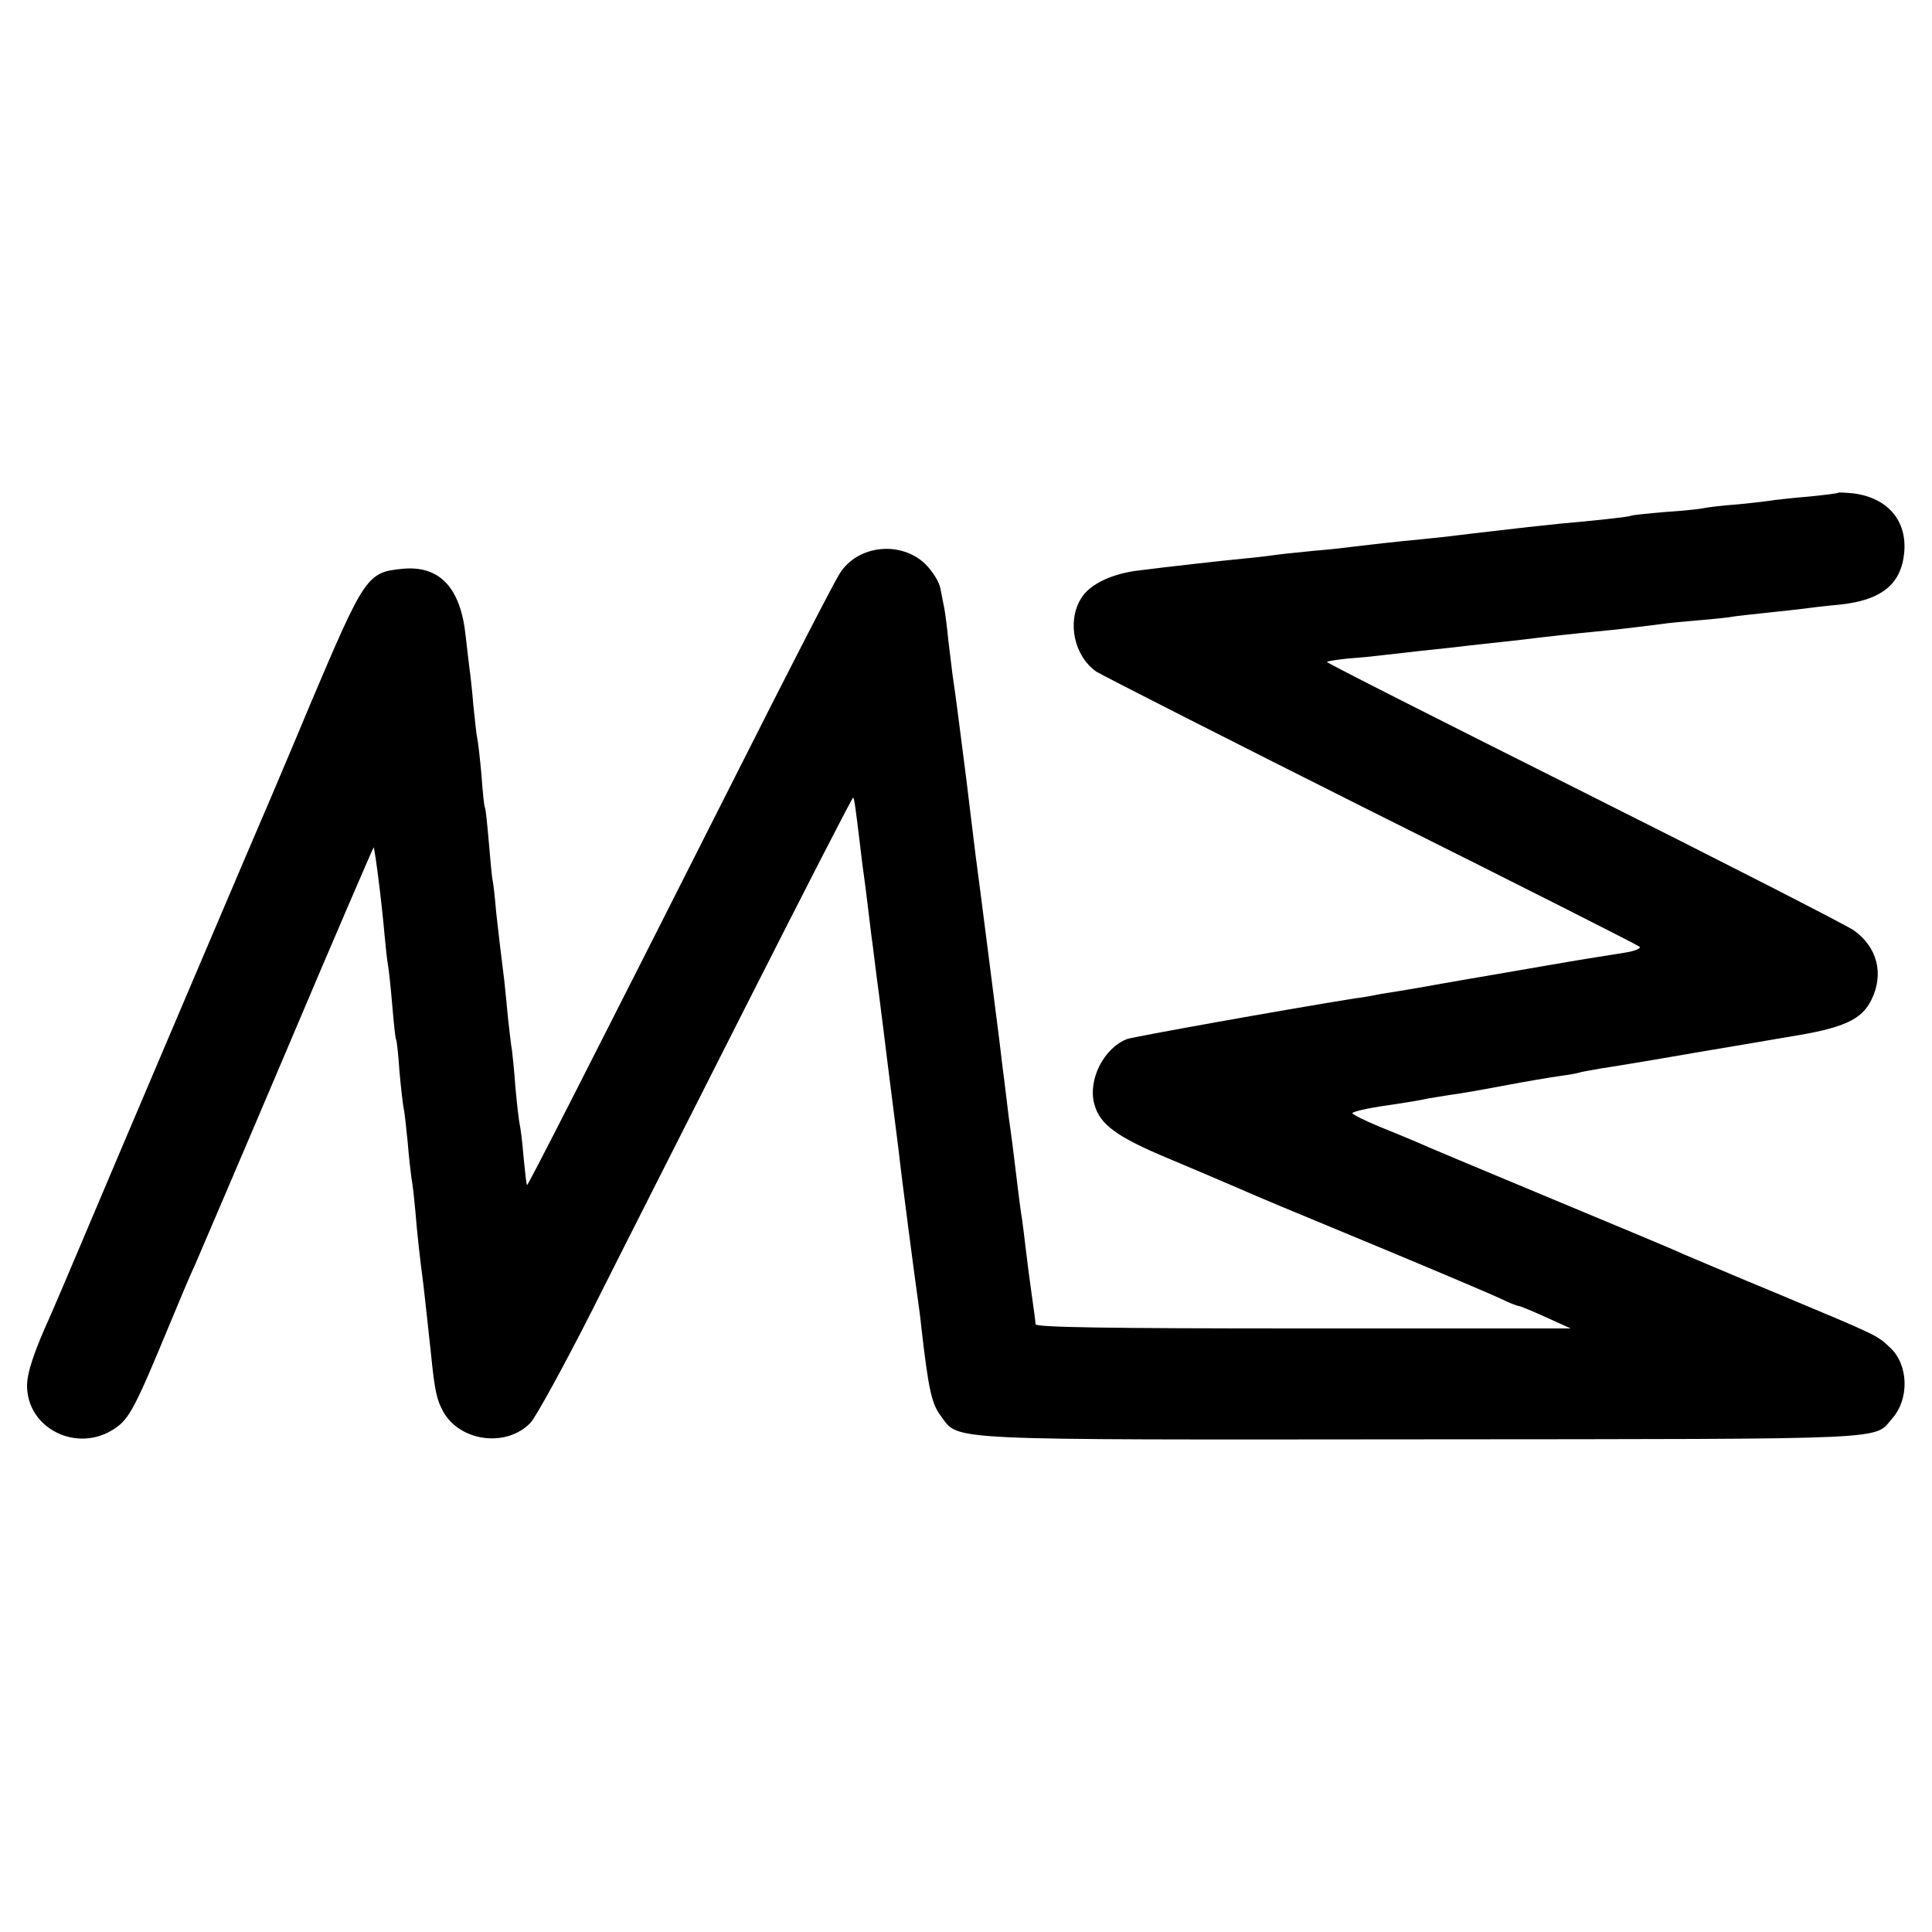 <svg version="1" xmlns="http://www.w3.org/2000/svg" width="666.667" height="666.667" viewBox="0 0 500 500"><path d="M475.8 127.5c-.2.2-3.6.6-7.5 1-4 .3-8 .8-9 .9-1 .2-5.2.7-9.3 1.1-4.1.3-8.2.8-9 1-.8.2-5.3.7-10 1-4.7.4-8.7.8-9 1-.5.3-10 1.3-18 2-1.9.2-5.7.6-8.5.9-2.7.3-7 .8-9.5 1.1-2.5.3-6.3.7-8.5 1-2.2.3-6.2.7-9 1-6.5.6-15.3 1.6-18.5 2-1.4.2-5.6.7-9.5 1-3.8.4-8.1.8-9.5 1-1.4.2-5.2.7-8.5 1-3.3.3-9.6 1-14 1.5s-10.5 1.2-13.5 1.6c-7.2.8-13.1 3.6-15.3 7.4-3.6 6-1.7 14.8 4 18.8 1.6 1 33.6 17.3 71.3 36.2 37.7 18.8 68.9 34.6 69.3 35 .5.4-1.1 1.1-3.5 1.5-8.1 1.3-10.3 1.6-21.8 3.6-6.3 1.1-12.8 2.2-14.5 2.5-1.6.3-6.6 1.1-11 1.9-4.4.8-9.6 1.7-11.5 2-1.9.3-4.6.7-6 1-1.4.3-3.8.7-5.5.9-18.7 3-57.1 9.9-58.8 10.5-6 2.3-10.2 10.5-8.5 16.8 1.4 5.3 5.7 8.5 19.4 14.2 7.1 3 14.9 6.3 17.4 7.4 8.7 3.8 10.8 4.6 37.5 15.7 14.9 6.2 28.8 12.1 30.9 13.1 2.2 1.1 4.3 1.9 4.7 1.9.3 0 3.5 1.3 7 2.9l6.4 2.9h-69.2c-51.8 0-69.3-.3-69.3-1.1 0-.7-.5-4.1-1-7.7-.5-3.6-1.2-8.8-1.5-11.5-.3-2.8-.8-6.4-1-8-.3-1.7-.7-4.9-1-7.3-1-8-1.4-11.7-1.9-15.2-.3-1.9-.8-5.8-1.1-8.5-.3-2.8-.8-6.4-1-8-.2-1.7-.6-5-.9-7.5-.7-5.5-5.5-43.3-6.1-47.5-.2-1.7-1.3-10.5-2.4-19.7-2.1-16.4-2.7-21.2-3.6-27.3-.2-1.7-.7-5.7-1.1-9-.3-3.3-.8-6.9-1-8-.2-1.1-.7-3.4-1-5.1-.3-1.8-2.1-4.6-3.9-6.4-6.3-6.1-17.4-5-22.1 2.3-1.2 1.7-13.3 25.2-26.9 52.2-39.3 77.8-53.9 106.4-54.1 106.2-.2-.1-.5-3.4-.9-7.2-.3-3.9-.8-7.7-1-8.5-.2-.8-.7-5.1-1.1-9.5-.3-4.4-.8-8.8-.9-9.7-.2-.9-.6-4.5-1-8-.3-3.5-.8-8-1-10.1-1-8-1.4-11.4-2.1-17.7-.3-3.6-.7-7.2-.9-8.1-.2-.8-.6-5.3-1-10-.4-4.6-.8-8.6-1-8.9-.2-.3-.6-4.1-.9-8.5-.4-4.4-.9-8.7-1.1-9.5-.2-.8-.6-4.7-1-8.5-.3-3.9-.8-8.1-1-9.5-.2-1.4-.6-5.2-1-8.5-1.3-12.4-6.7-18.2-16.3-17.3-9.2.9-9.8 1.8-23.8 34.8-4.7 11.3-9.2 21.8-9.9 23.5-1.6 3.6-42.3 99.2-50.2 118-3 7.1-6.3 14.8-7.3 17.1-4.1 9-6 14.6-6 18 0 11.2 13.1 17.6 22.7 11.1 3.8-2.5 5.4-5.7 14.3-27.2 2.3-5.5 5.1-12.3 6.4-15 1.2-2.8 12.1-28.2 24.2-56.7 12-28.4 22-51.5 22.1-51.5.3.4 2 13.3 2.8 22.4.3 3.4.7 7 .9 8 .2 1 .7 5.6 1.1 10.3.4 4.7.8 8.7 1 9 .2.3.6 4.1.9 8.5.4 4.4.9 8.7 1.1 9.5.2.8.6 4.6 1 8.5.3 3.8.8 8.1 1 9.5.3 1.4.7 5.2 1 8.5.5 6.1 1 10.7 2.1 19.2.6 5.4.9 8 1.9 17.3 1 10 1.5 12.3 3.3 15.5 4.5 7.7 16.4 9.1 22.5 2.7 1.4-1.5 8.6-14.6 16-29.2 7.3-14.6 25.5-50.4 40.3-79.7 14.8-29.2 27-53 27.2-52.9.3.3.6 2.6 1.7 11.6.3 2.5.7 6.1 1 8 .5 3.5 1.4 11.1 2 16 .2 1.4.6 4.5.9 7 .3 2.5.8 6.3 1.1 8.5.3 2.2 1.4 11.2 2.5 20s2.3 18 2.6 20.5c.6 5.8 4.4 34.7 4.9 38 .2 1.4.7 5 1 8 1.8 15.6 2.6 19.4 5.1 22.6 4.7 6.3-.4 6 124.9 5.9 123.3-.1 116.3.2 121.2-5.4 4.5-5.1 4.2-13.9-.5-18.3-3.5-3.3-2.9-3-28.7-13.8-12.1-5-23.3-9.8-25-10.5-1.6-.8-17.2-7.3-34.5-14.5s-32.8-13.7-34.5-14.5c-1.6-.7-6-2.5-9.7-4-3.8-1.6-6.8-3.1-6.8-3.4 0-.4 3.9-1.3 8.8-2 4.8-.7 9.6-1.5 10.7-1.8 1.1-.2 3.6-.6 5.5-.9 1.9-.2 8.2-1.3 14-2.4 5.8-1.1 12.3-2.2 14.5-2.5 2.2-.3 4.7-.7 5.5-1 .8-.2 3.2-.6 5.4-1 2.1-.3 13.1-2.1 24.5-4.1 11.3-1.9 22-3.7 23.6-4 14.6-2.3 19.3-4.4 21.9-9.8 3.2-6.7 1.4-13.5-4.6-17.8-1.8-1.3-33.3-17.4-70-35.8s-66.6-33.5-66.4-33.7c.2-.2 2.7-.6 5.7-.9 3-.2 6.8-.6 8.4-.8 5.9-.7 15.1-1.7 19-2.1 2.2-.3 9.9-1.1 17-1.9 7.2-.9 15.7-1.8 19-2.1 6.5-.6 12-1.3 17.5-2 1.9-.3 6.4-.7 10-1 3.5-.3 7.6-.7 9-1 1.4-.2 5.4-.6 9-1 3.6-.4 7.6-.8 9-1 1.4-.2 5.4-.7 8.9-1 10.9-1.1 16.1-5.2 16.9-13.4.8-8.3-4.2-14.2-13-15.4-2-.2-3.8-.3-4-.2z"/></svg>